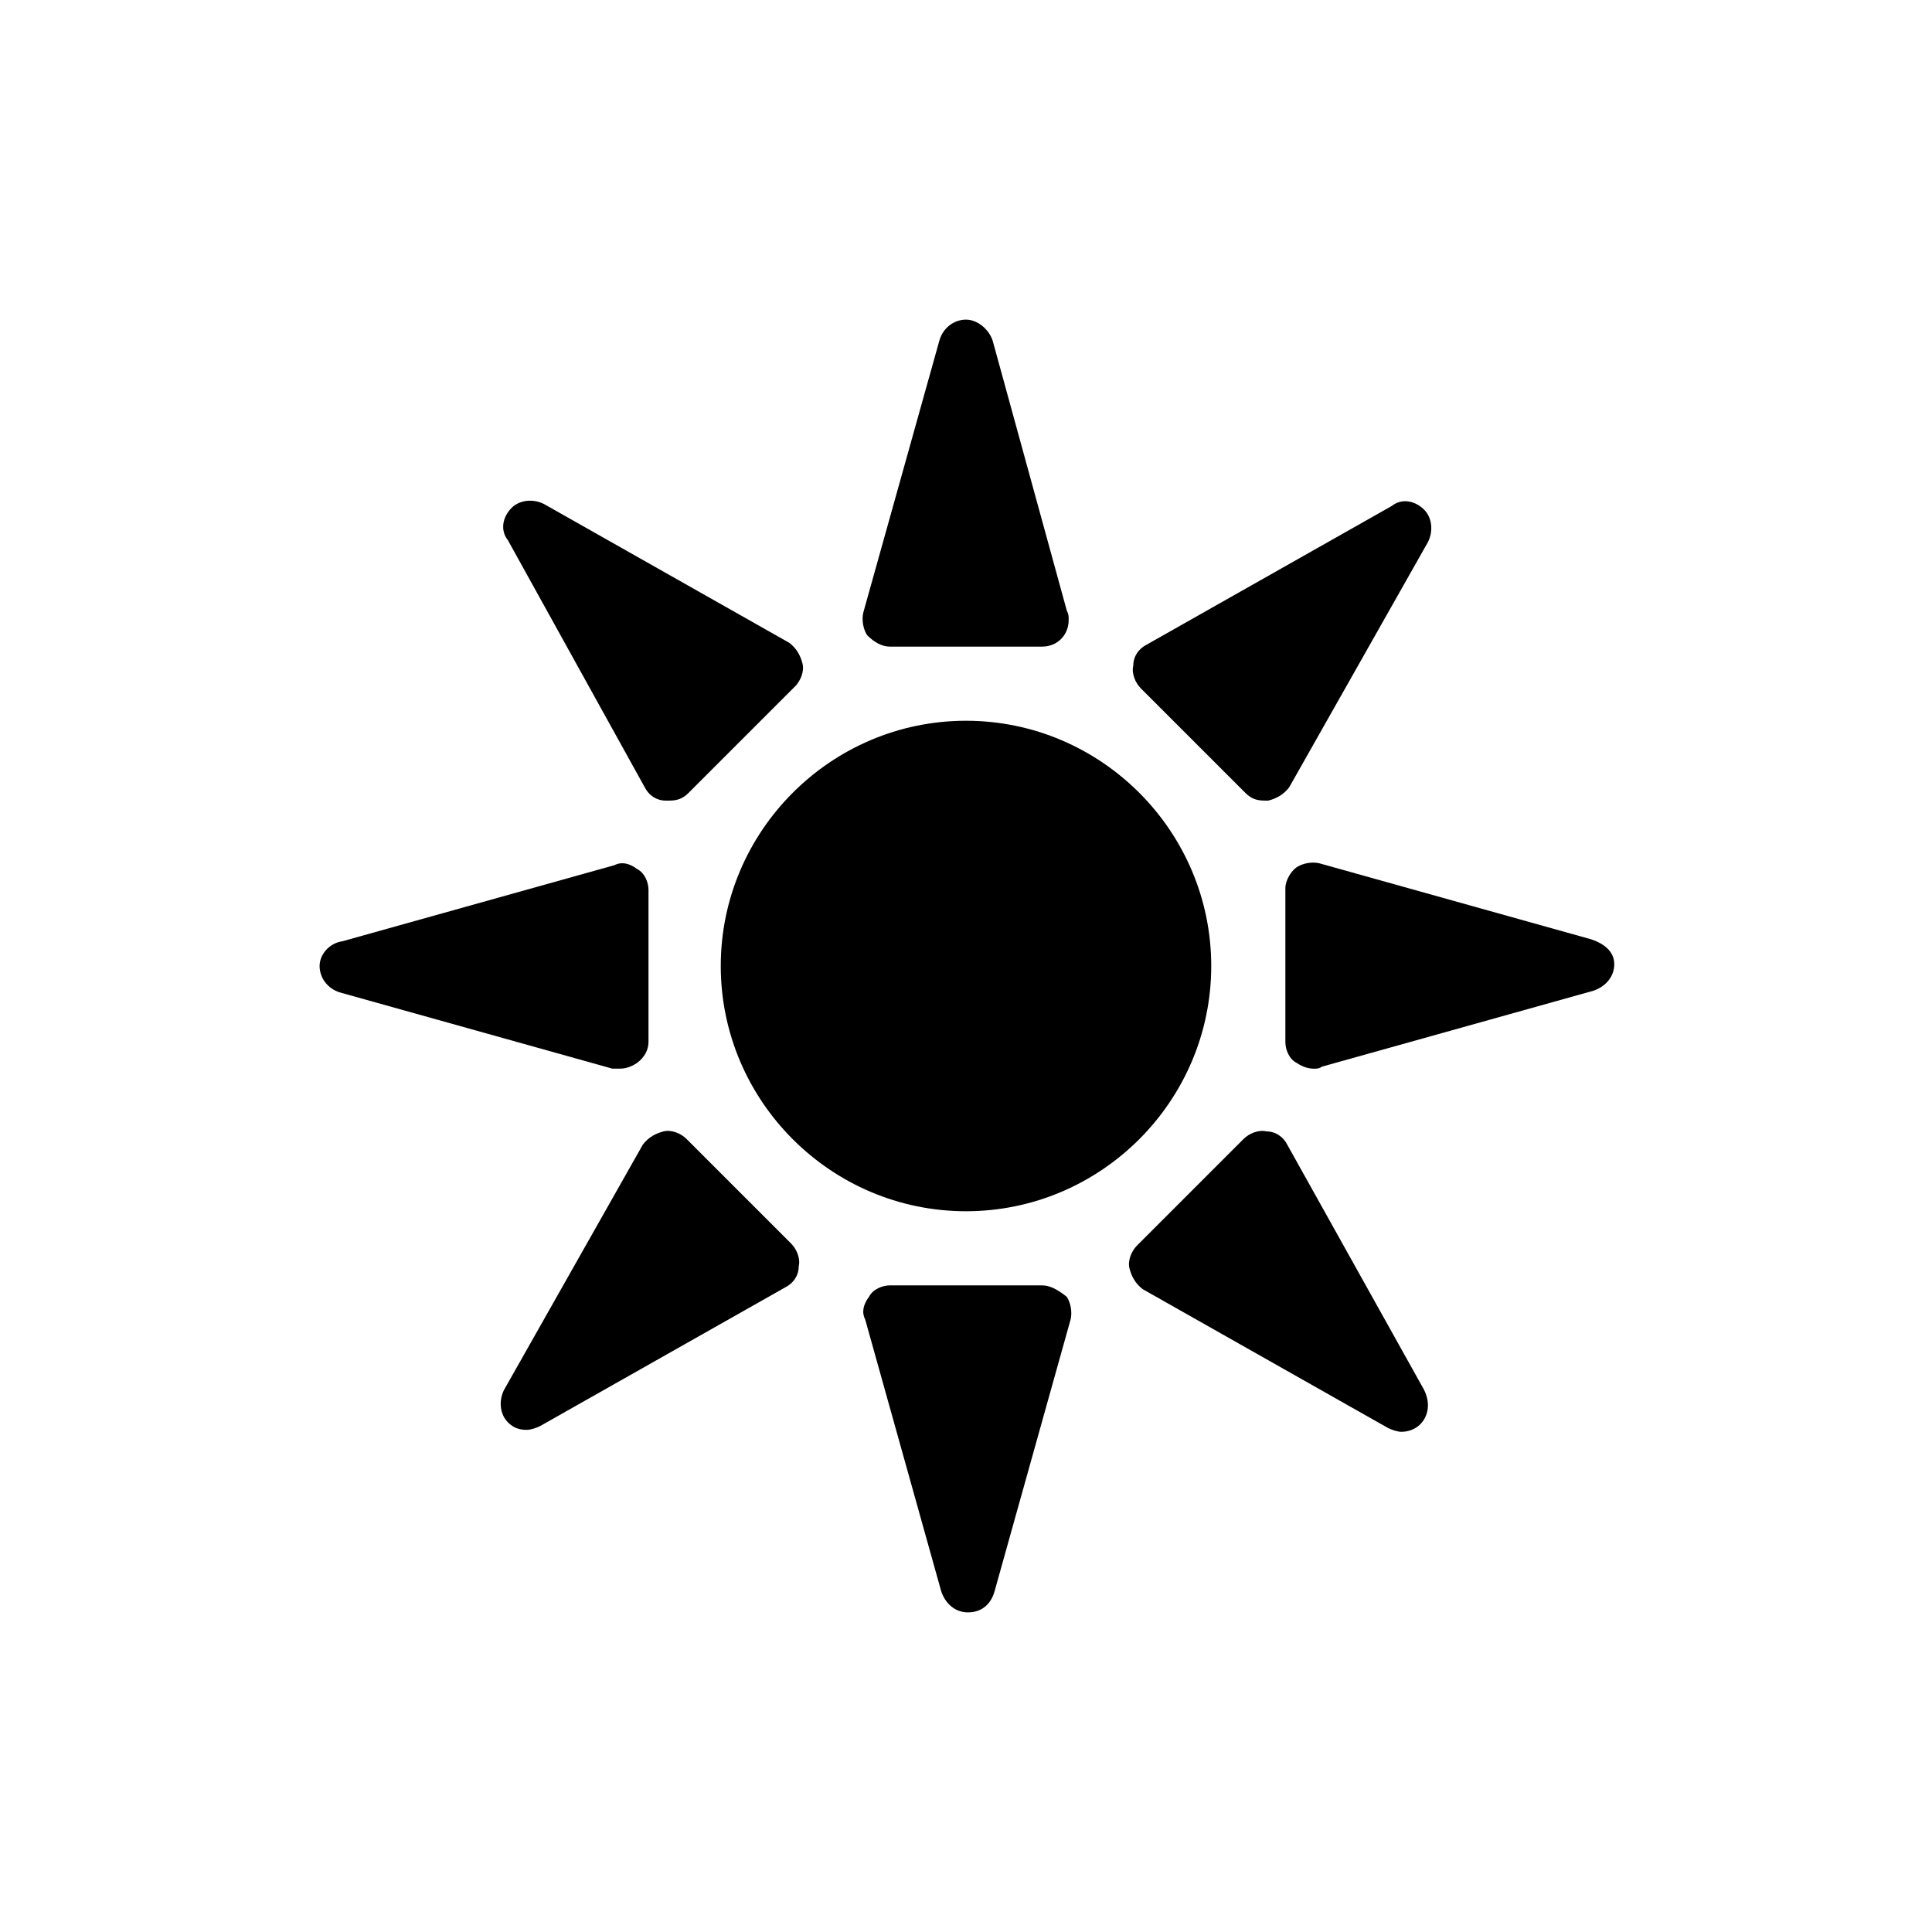 <?xml version="1.0" encoding="UTF-8"?>
<!-- Uploaded to: ICON Repo, www.iconrepo.com, Generator: ICON Repo Mixer Tools -->
<svg fill="#000000" width="800px" height="800px" version="1.1" viewBox="144 144 512 512" xmlns="http://www.w3.org/2000/svg">
 <g>
  <path d="m335.01 400c0 35.77 29.223 64.992 64.992 64.992 35.77-0.004 64.988-29.223 64.988-64.992 0-35.773-29.219-64.992-64.988-64.992-35.773 0-64.992 29.219-64.992 64.992z"/>
  <path d="m379.85 315.36h40.305c4.031 0 7.055-3.023 7.055-7.055 0-1.008 0-1.512-0.504-2.519l-19.648-71.539c-1.012-3.023-4.035-5.543-7.055-5.543-3.023 0-6.047 2.016-7.055 5.543l-20.152 72.043c-0.504 2.016 0 4.535 1.008 6.047 2.016 2.016 4.031 3.023 6.047 3.023z"/>
  <path d="m474.06 354.15c1.512 1.512 3.023 2.016 5.039 2.016h1.008c2.016-0.504 4.031-1.512 5.543-3.527l36.777-64.992c1.512-3.023 1.008-6.551-1.008-8.566-2.519-2.519-6.047-3.023-8.566-1.008l-64.992 36.777c-2.016 1.008-3.527 3.023-3.527 5.543-0.504 2.016 0.504 4.535 2.016 6.047z"/>
  <path d="m565.75 392.95-72.043-20.152c-2.016-0.504-4.535 0-6.047 1.008-1.512 1.008-3.023 3.527-3.023 5.543v40.809c0 2.016 1.008 4.535 3.023 5.543 1.512 1.008 3.023 1.512 4.535 1.512 0.504 0 1.512 0 2.016-0.504l72.043-20.152c3.023-1.008 5.543-3.527 5.543-7.055s-3.023-5.543-6.047-6.551z"/>
  <path d="m485.14 447.36c-1.008-2.016-3.023-3.527-5.543-3.527-2.016-0.504-4.535 0.504-6.047 2.016l-28.215 28.215c-1.512 1.512-2.519 4.031-2.016 6.047 0.504 2.016 1.512 4.031 3.527 5.543l64.992 36.777c1.008 0.504 2.519 1.008 3.527 1.008 4.031 0 7.055-3.023 7.055-7.055 0-1.512-0.504-3.023-1.008-4.031z"/>
  <path d="m420.15 484.64h-40.305c-2.016 0-4.535 1.008-5.543 3.023-1.512 2.016-2.016 4.031-1.008 6.047l20.152 72.043c1.008 3.023 3.527 5.543 7.055 5.543s6.047-2.016 7.055-5.543l20.152-72.043c0.504-2.016 0-4.535-1.008-6.047-2.523-2.016-4.535-3.023-6.551-3.023z"/>
  <path d="m325.94 445.84c-1.512-1.512-4.031-2.519-6.047-2.016s-4.031 1.512-5.543 3.527l-36.777 64.992c-1.512 3.023-1.008 6.551 1.008 8.566 1.512 1.512 3.023 2.016 5.039 2.016 1.008 0 2.519-0.504 3.527-1.008l64.992-36.777c2.016-1.008 3.527-3.023 3.527-5.543 0.504-2.016-0.504-4.535-2.016-6.047z"/>
  <path d="m308.3 427.2c1.512 0 3.023-0.504 4.535-1.512 2.016-1.512 3.023-3.527 3.023-5.543v-40.301c0-2.016-1.008-4.535-3.023-5.543-2.016-1.512-4.031-2.016-6.047-1.008l-72.043 20.152c-3.527 0.504-6.047 3.527-6.047 6.551s2.016 6.047 5.543 7.055l72.043 20.152c0.504-0.004 1.512-0.004 2.016-0.004z"/>
  <path d="m314.86 352.64c1.008 2.016 3.023 3.527 5.543 3.527h1.008c2.016 0 3.527-0.504 5.039-2.016l28.215-28.215c1.512-1.512 2.519-4.031 2.016-6.047-0.504-2.016-1.512-4.031-3.527-5.543l-64.992-36.777c-3.023-1.512-6.551-1.008-8.566 1.008-2.519 2.519-3.023 6.047-1.008 8.566z"/>
 </g>
</svg>